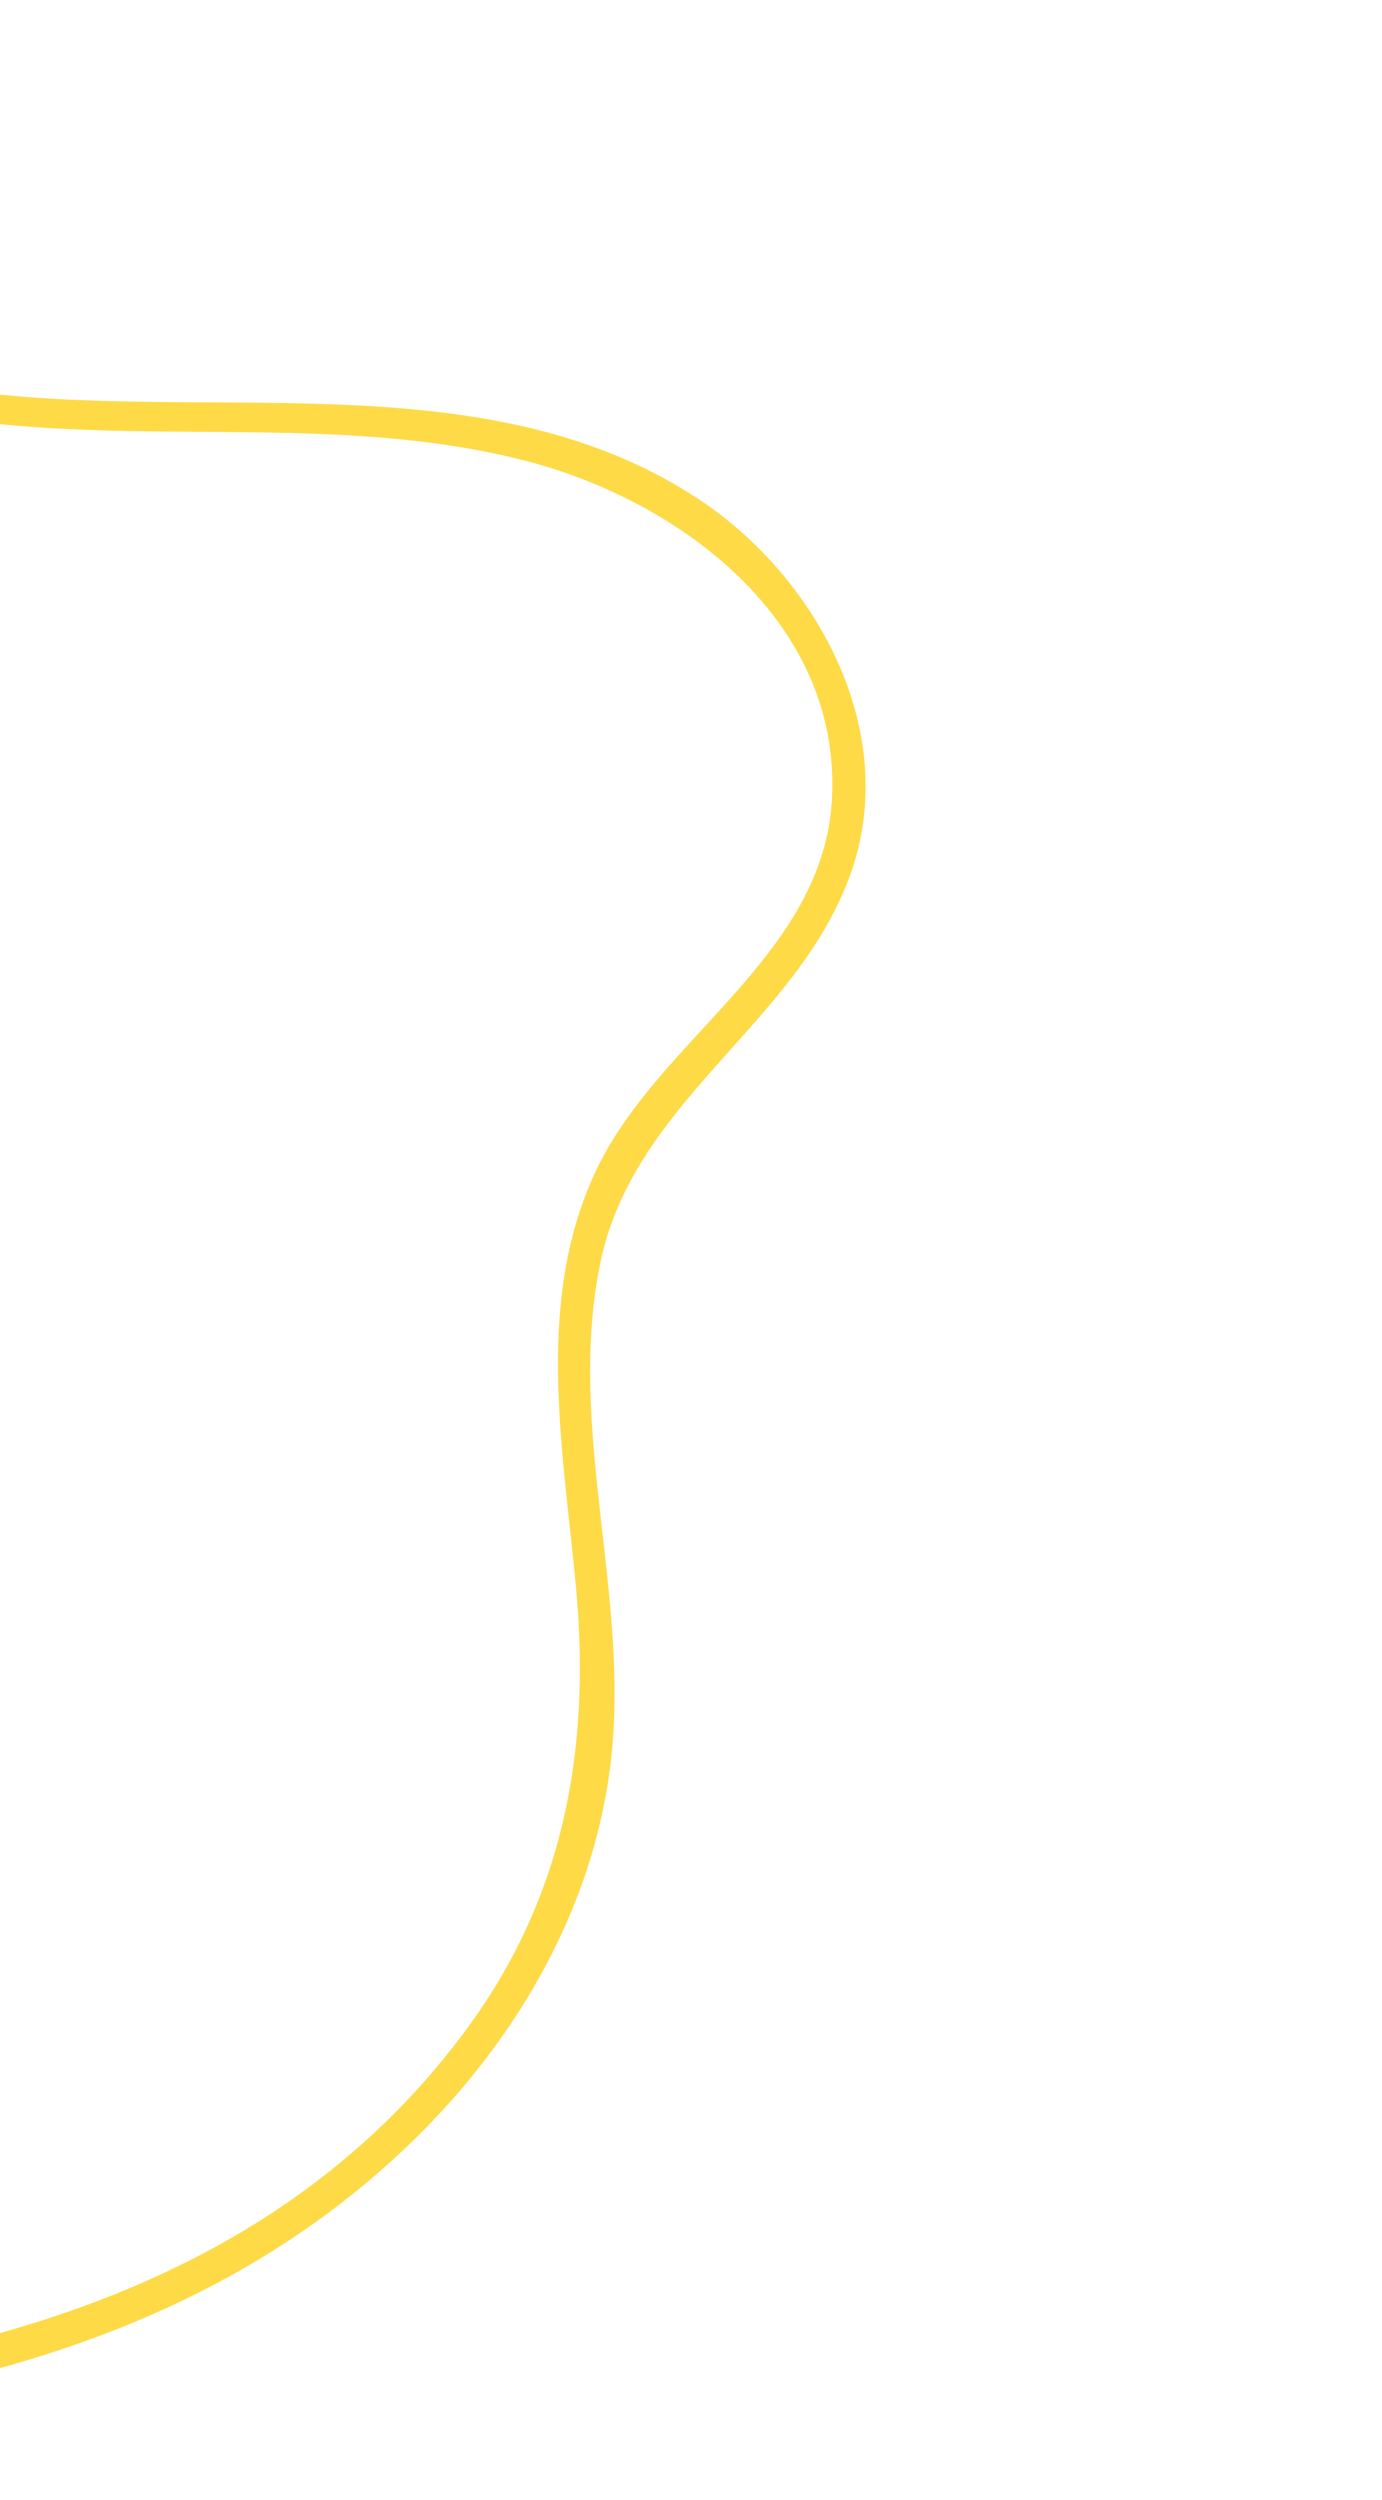 <?xml version="1.0" encoding="UTF-8"?>
<svg xmlns="http://www.w3.org/2000/svg" xmlns:xlink="http://www.w3.org/1999/xlink" width="211.392" height="382.393" viewBox="0 0 211.392 382.393">
  <defs>
    <clipPath id="clip-path">
      <rect x="333" y="113" width="211.392" height="382.393" fill="none"></rect>
    </clipPath>
  </defs>
  <g id="Groupe_défilant_1" data-name="Groupe défilant 1" transform="translate(-333 -113)" clip-path="url(#clip-path)" style="isolation: isolate">
    <path id="Shape" d="M1447.231,2097.837c.52-22.633-5.375-45.653-19.552-63.6-15.84-20.054-40.859-31.274-55.038-52.75-13.972-21.16-4.689-46.844-14.929-68.934-9.752-21.039-35.714-28.766-57.113-24.385-55.057,11.272-78.392,83.372-136.653,85.269-16.778.546-30.358-8.635-45.811-13.475a63.7,63.7,0,0,0-34.961-.735c-22.709,5.872-42.095,22.953-49.031,45.594-.959,3.133,3.9,4.649,4.864,1.5,6.48-21.155,24.775-37.115,46.078-42.32a58.7,58.7,0,0,1,32.627,1.188c12.3,4.07,23.542,10.949,36.528,12.819,22.9,3.3,45.06-8.085,62.344-22.113,20.96-17.011,37.629-39.257,61.1-53.126,21.121-12.478,51.653-16.844,69.835,3.469,15.917,17.784,7.146,44.342,14.5,65.308,7.365,21,26.67,33.981,43.028,47.58,19.112,15.888,32.222,34.767,35.962,59.771,9.724,65.005-38.123,117.087-79.642,160.2-2.265,2.351,1.132,6.15,3.408,3.787C1403.578,2202.6,1445.867,2157.188,1447.231,2097.837Z" transform="translate(855.323 -2065.462) rotate(45)" fill="#feda46"></path>
  </g>
</svg>
